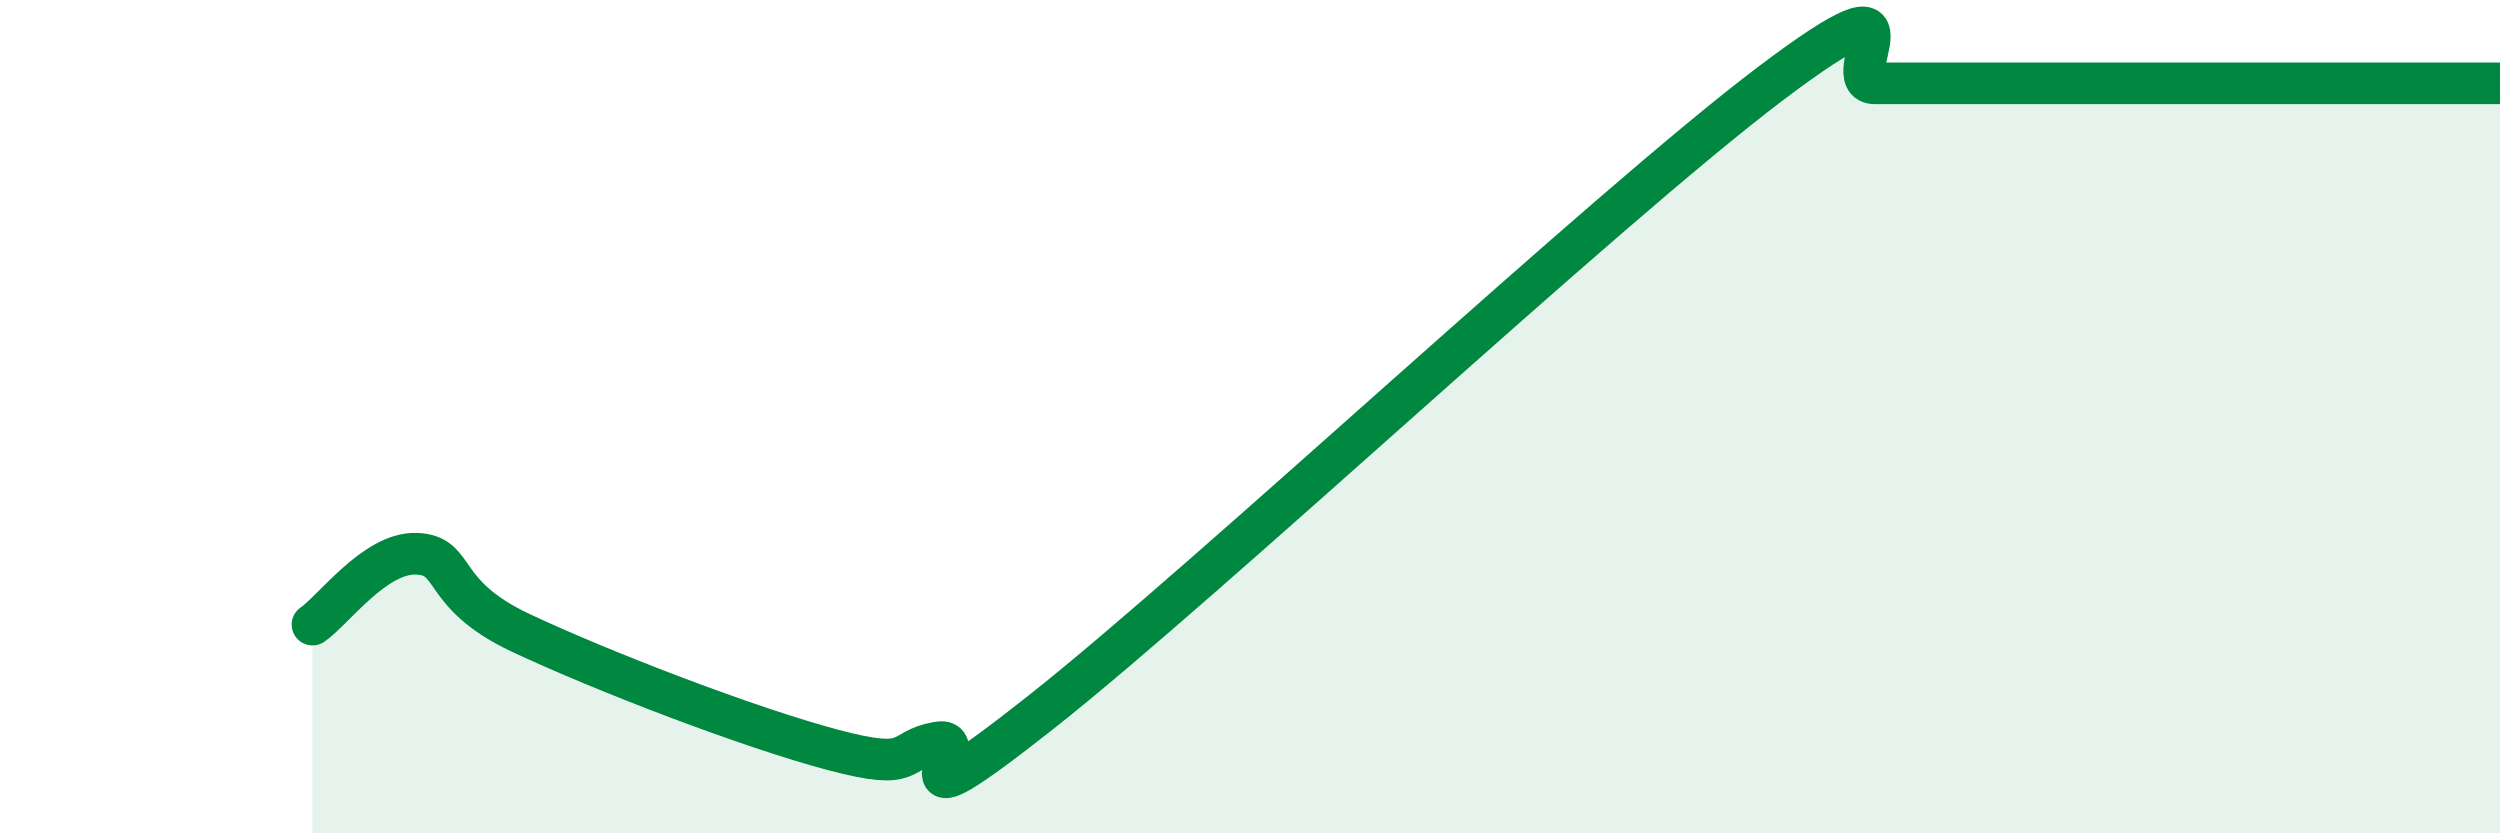 
    <svg width="60" height="20" viewBox="0 0 60 20" xmlns="http://www.w3.org/2000/svg">
      <path
        d="M 7.5,14.99 C 8,14.65 9,13.25 10,13.29 C 11,13.33 10.5,14.25 12.5,15.19 C 14.5,16.13 18,17.47 20,18 C 22,18.53 21.5,18 22.5,17.82 C 23.5,17.64 21,20.24 25,17.08 C 29,13.92 38.5,5.02 42.5,2 C 46.5,-1.02 44,2 45,2 C 46,2 46.5,2 47.5,2 C 48.5,2 49,2 50,2 C 51,2 51.5,2 52.5,2 C 53.5,2 53.5,2 55,2 C 56.5,2 59,2 60,2L60 20L7.5 20Z"
        fill="#008740"
        opacity="0.1"
        stroke-linecap="round"
        stroke-linejoin="round"
      />
      <path
        d="M 7.5,14.99 C 8,14.65 9,13.25 10,13.29 C 11,13.33 10.5,14.25 12.5,15.19 C 14.5,16.13 18,17.47 20,18 C 22,18.53 21.5,18 22.5,17.82 C 23.5,17.64 21,20.24 25,17.08 C 29,13.92 38.5,5.02 42.5,2 C 46.5,-1.02 44,2 45,2 C 46,2 46.5,2 47.5,2 C 48.5,2 49,2 50,2 C 51,2 51.5,2 52.5,2 C 53.5,2 53.5,2 55,2 C 56.5,2 59,2 60,2"
        stroke="#008740"
        stroke-width="1"
        fill="none"
        stroke-linecap="round"
        stroke-linejoin="round"
      />
    </svg>
  
